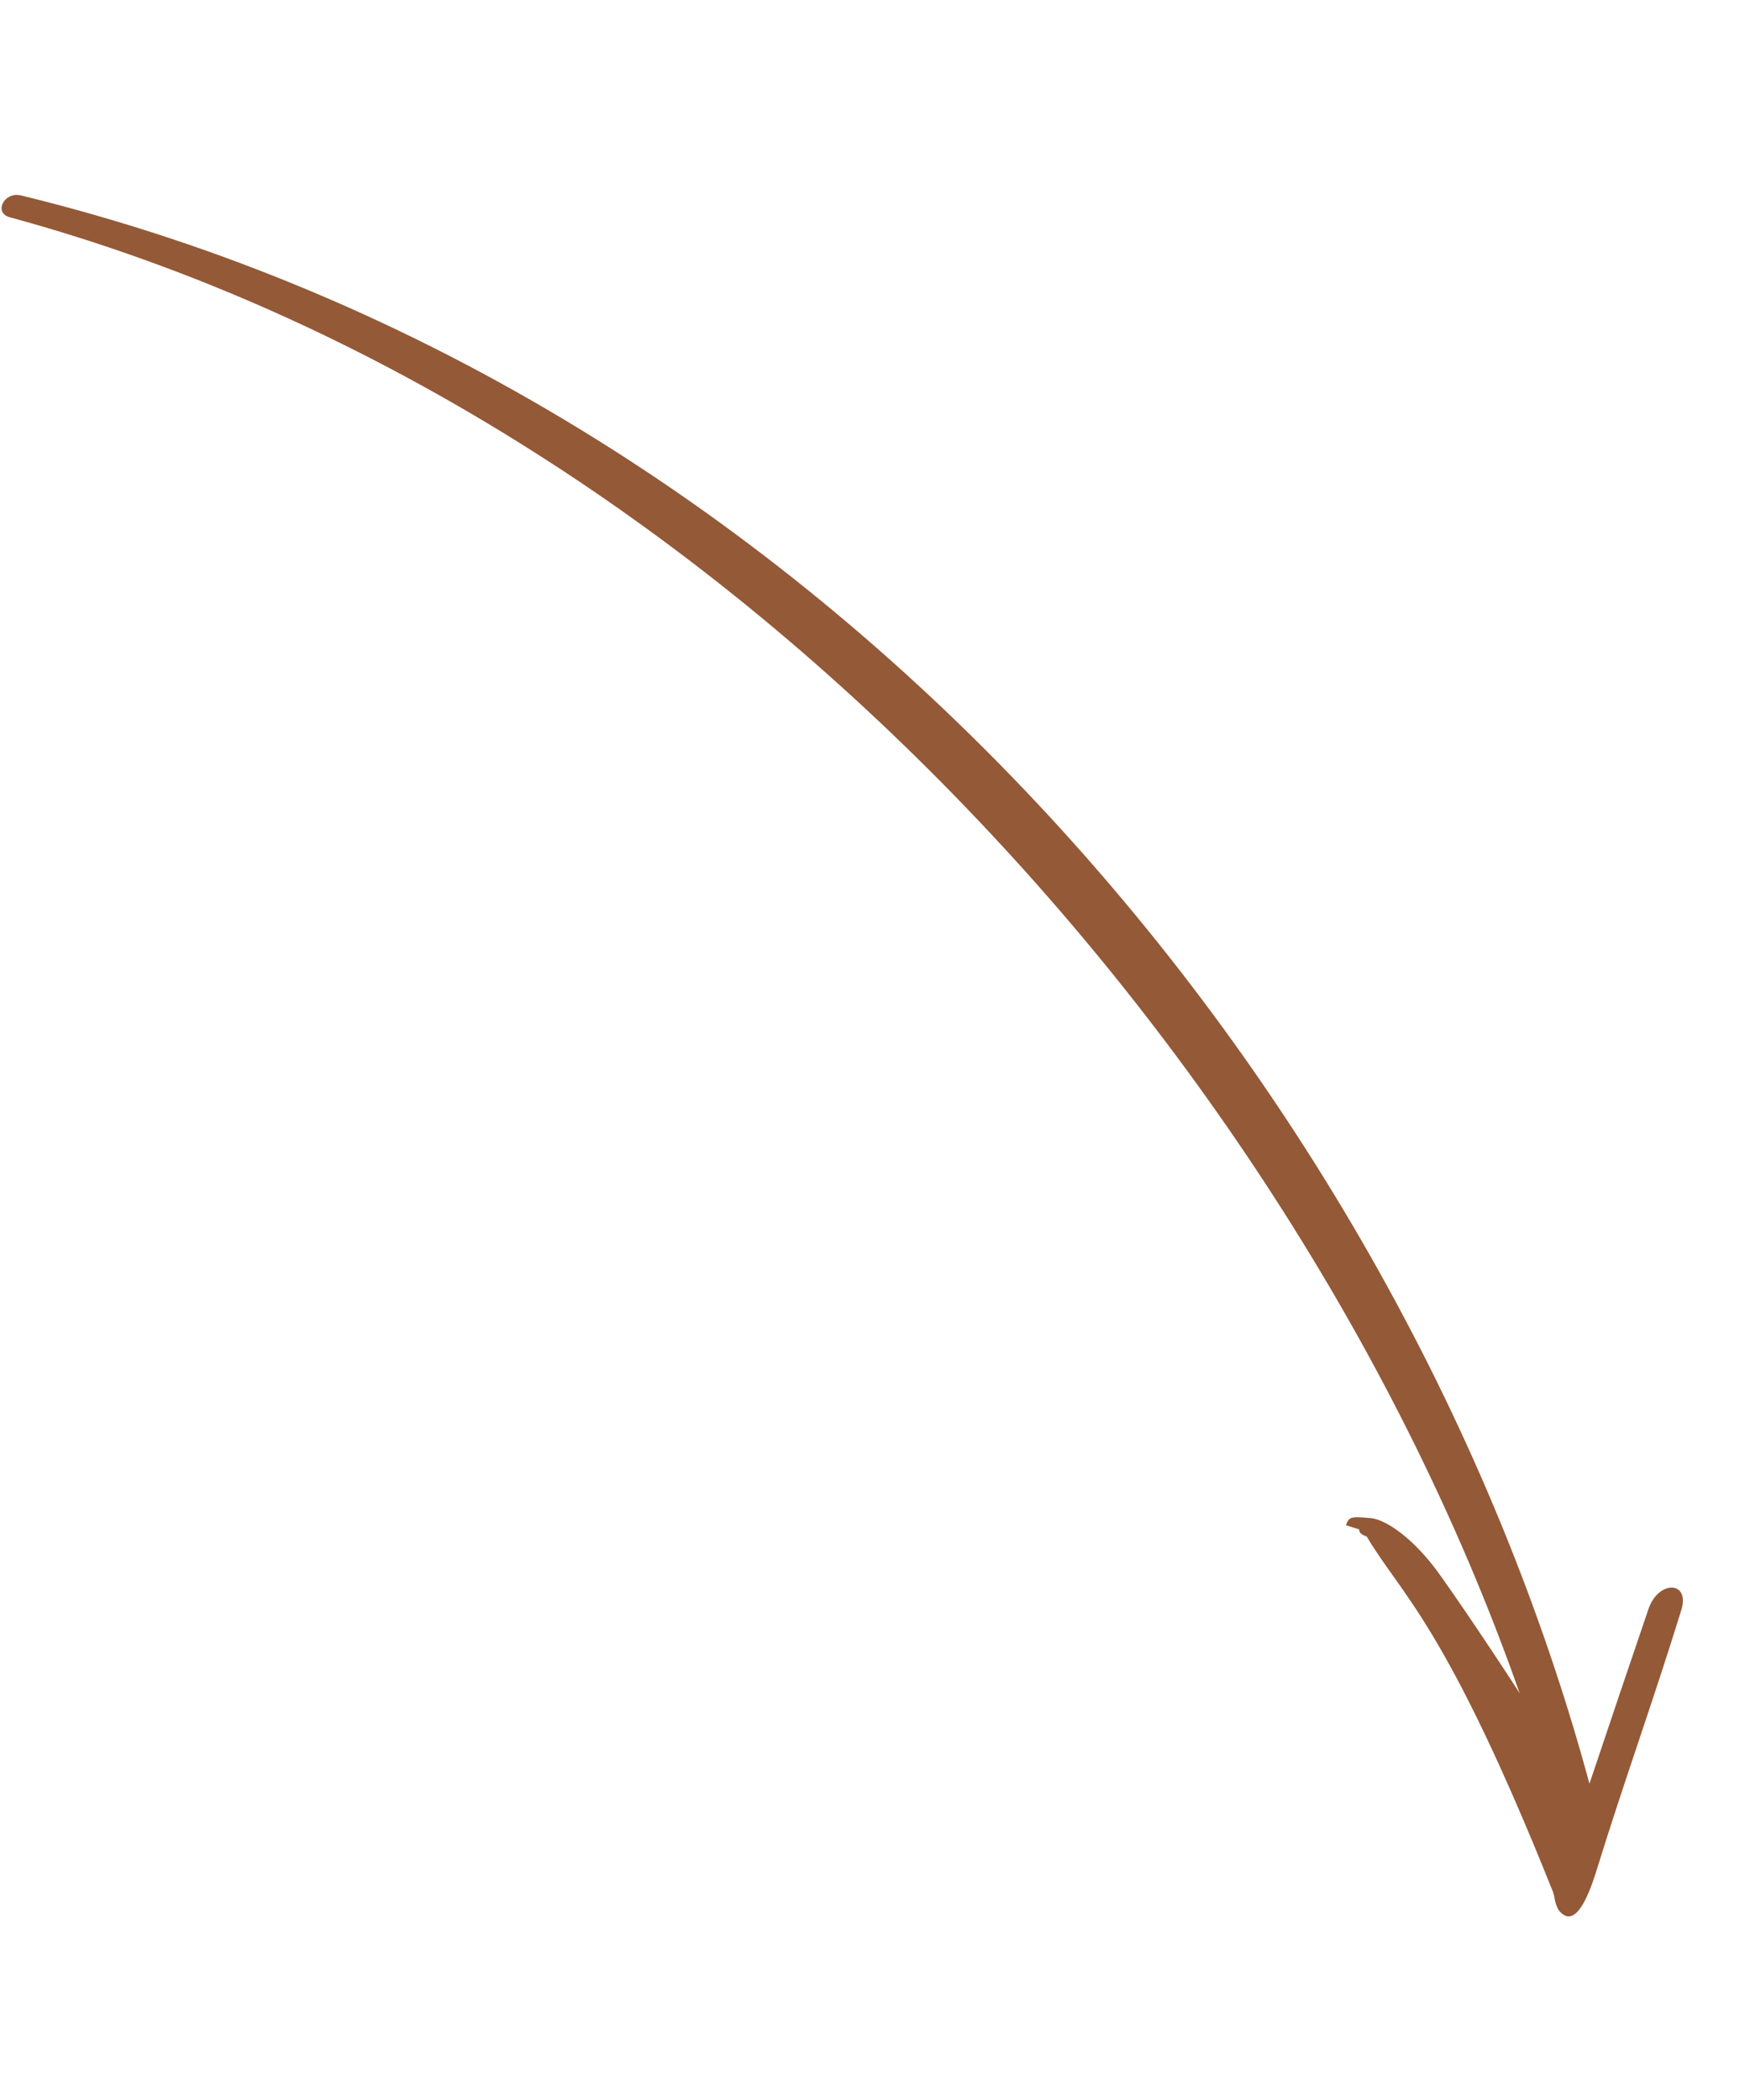 <svg width="133" height="160" viewBox="0 0 133 160" fill="none" xmlns="http://www.w3.org/2000/svg">
<g clip-path="url(#clip0_37_1065)">
<path d="M0.734 16.553C55.727 31.523 99.081 81.286 115.825 129.031C114.685 127.229 110.578 121.066 109.294 119.398C107.435 116.993 105.41 115.656 104.279 115.669C102.982 115.557 102.809 115.576 102.584 116.23L103.602 116.546C103.602 116.546 103.489 116.873 104.167 117.084C106.773 121.515 110.167 123.654 118.392 144.233C118.4 144.302 118.406 144.347 118.441 144.412C118.529 144.888 118.556 145.098 118.782 145.531C119.972 147.094 120.996 144.692 121.606 142.782C123.776 135.752 125.973 129.729 128.143 122.7C128.843 120.453 126.389 120.379 125.636 122.634C124.122 127.073 122.632 131.487 121.145 135.923C106.845 83.085 63.052 29.885 1.589 14.889C0.321 14.588 -0.514 16.203 0.734 16.553Z" fill="#945937"/>
</g>
<defs>
<clipPath id="clip0_37_1065">
<rect width="145.893" height="115.344" fill="white" transform="translate(18.597 159.703) rotate(-97.323)"/>
</clipPath>
</defs>
</svg>
